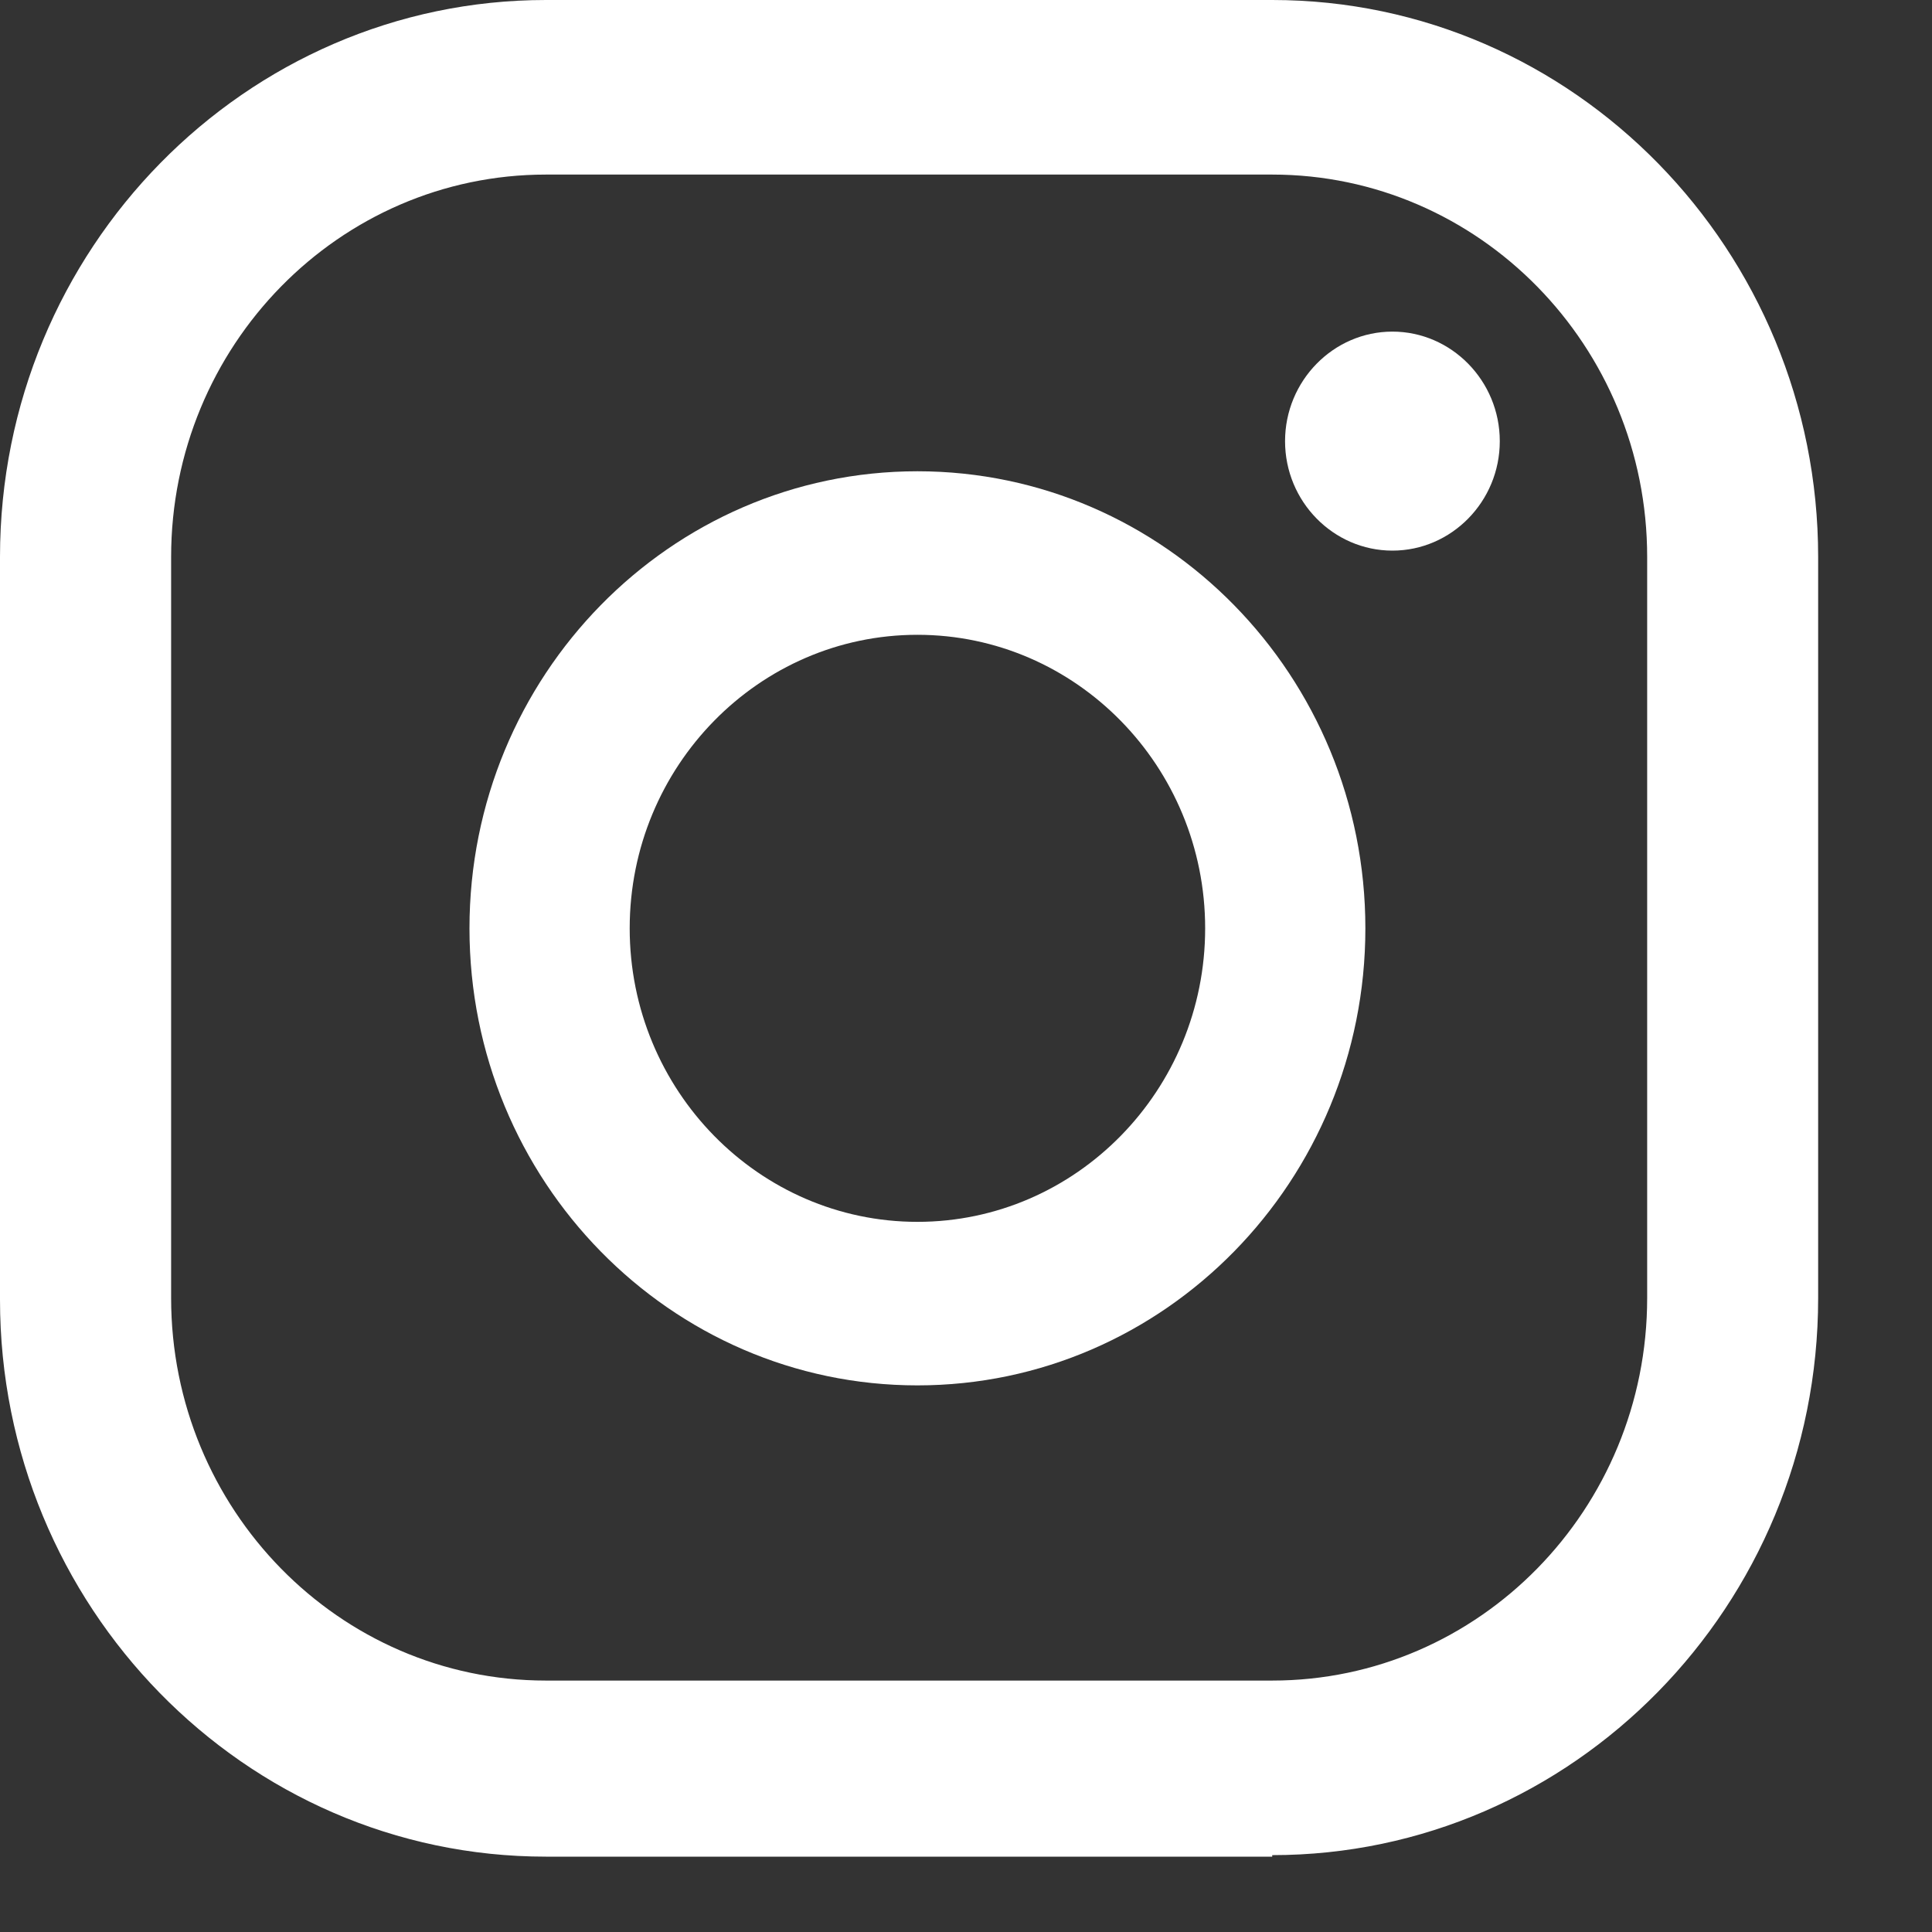 <svg width="14" height="14" viewBox="0 0 14 14" fill="none" xmlns="http://www.w3.org/2000/svg">
<rect x="0" y="0" width="14" height="14" fill="#333333" stroke="none"/>
<path d="M10.09 2.403C9.662 2.403 9.312 2.76 9.312 3.197C9.312 3.634 9.662 3.99 10.09 3.99C10.518 3.99 10.868 3.634 10.868 3.197C10.868 2.76 10.518 2.403 10.09 2.403Z" fill="#fff"/>
<path d="M6.648 3.415C4.856 3.415 3.402 4.899 3.402 6.727C3.402 8.555 4.856 10.039 6.648 10.039C8.44 10.039 9.894 8.555 9.894 6.727C9.894 4.899 8.44 3.415 6.648 3.415ZM6.648 8.854C5.499 8.854 4.563 7.9 4.563 6.727C4.563 5.554 5.499 4.6 6.648 4.6C7.798 4.6 8.733 5.554 8.733 6.727C8.733 7.9 7.798 8.854 6.648 8.854Z" fill="#fff"/>
<path d="M9.219 13.454H3.956C1.769 13.454 0 11.637 0 9.418V4.036C0 1.805 1.781 0 3.956 0H9.219C11.406 0 13.175 1.817 13.175 4.036V9.406C13.175 11.637 11.395 13.443 9.219 13.443V13.454ZM3.956 1.265C2.457 1.265 1.24 2.507 1.24 4.036V9.406C1.24 10.936 2.457 12.178 3.956 12.178H9.219C10.718 12.178 11.936 10.936 11.936 9.406V4.036C11.936 2.507 10.718 1.265 9.219 1.265H3.956Z" fill="#fff"/>
</svg>

